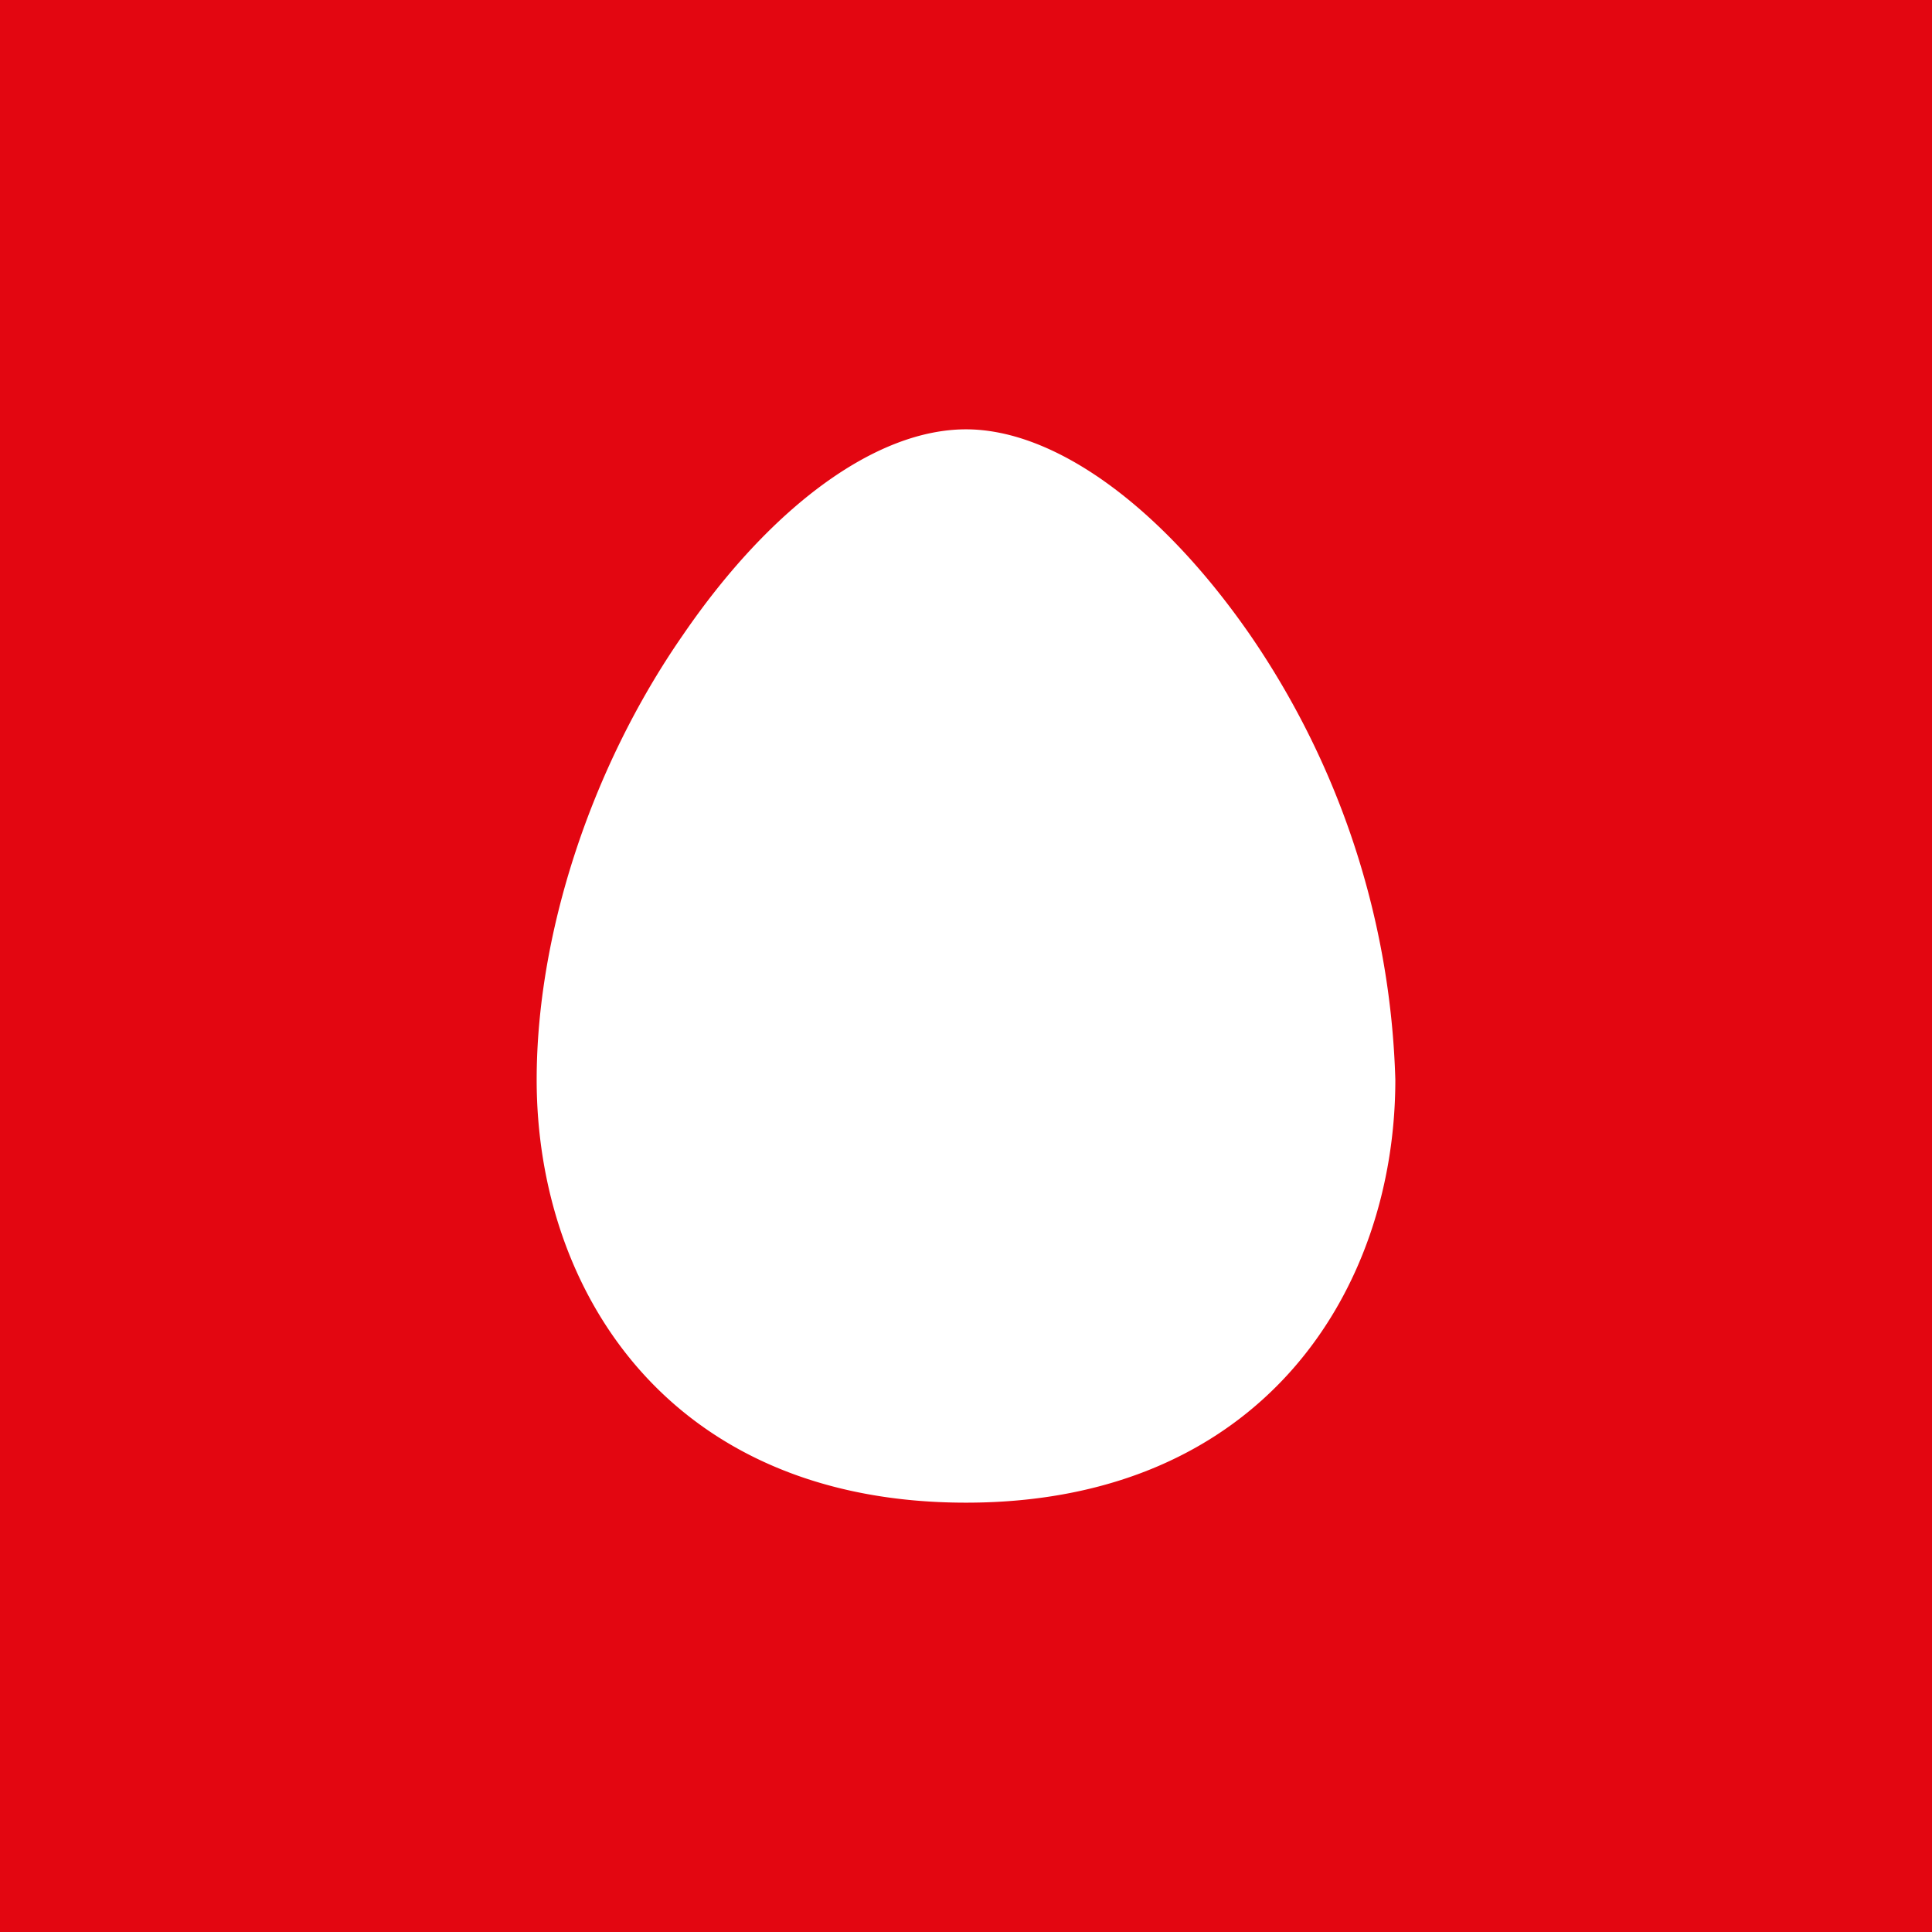 <!-- by TradingView --><svg width="18" height="18" viewBox="0 0 18 18" xmlns="http://www.w3.org/2000/svg"><path fill="#E30611" d="M0 0h18v18H0z"/><path d="M9 4c.83 0 1.82.72 2.65 1.92A7.71 7.71 0 0 1 13 10.06C13 12.02 11.76 14 9 14c-2.77 0-4-1.98-4-3.94 0-1.35.5-2.9 1.36-4.14C7.18 4.72 8.16 4 9 4Z" fill="#fff"/></svg>